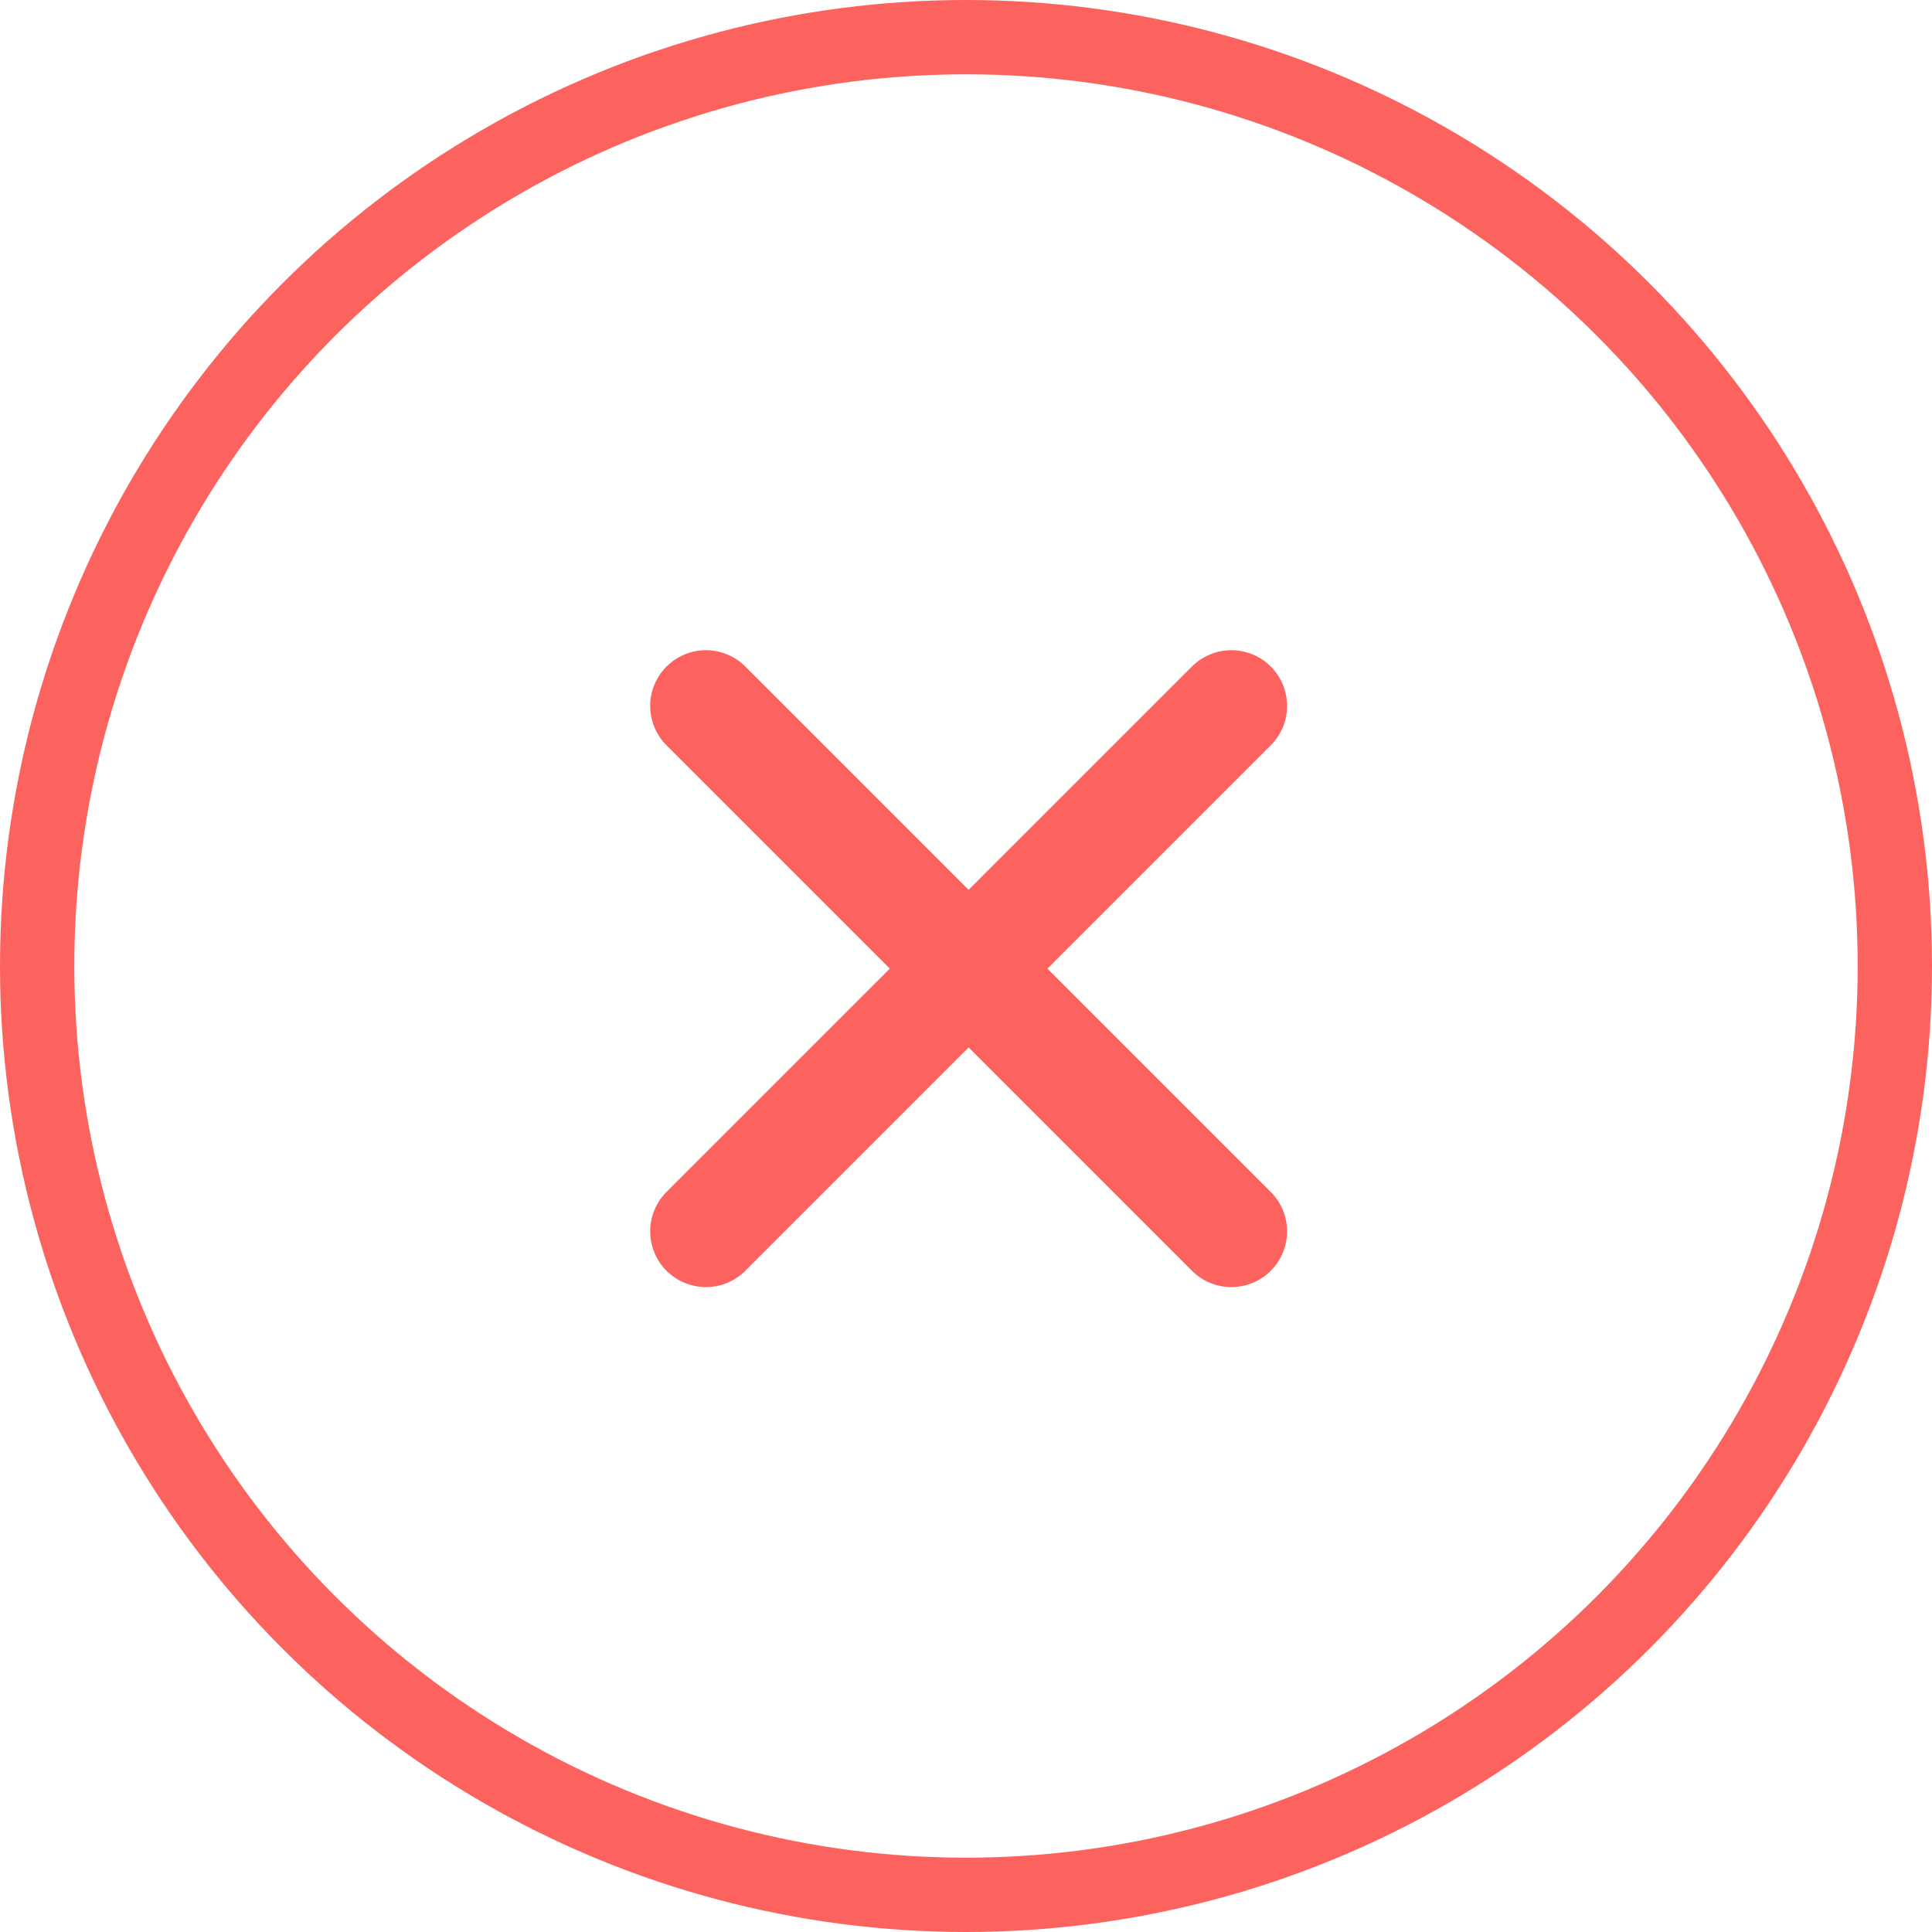 <svg xmlns="http://www.w3.org/2000/svg" width="26" height="26" viewBox="0 0 26 26"><g transform="translate(-879 -318)"><g transform="translate(879 318)" fill="none" stroke="#fc635e" stroke-width="1"><circle cx="13" cy="13" r="13" stroke="none"/><circle cx="13" cy="13" r="12.5" fill="none"/></g><line x2="10" transform="translate(888.5 327.5) rotate(45)" stroke-width="1.5" stroke="#fc635e" stroke-linecap="round" stroke-linejoin="round" fill="none"/><line x2="10" transform="translate(895.571 327.5) rotate(135)" stroke-width="1.5" stroke="#fc635e" stroke-linecap="round" stroke-linejoin="round" fill="none"/></g></svg>